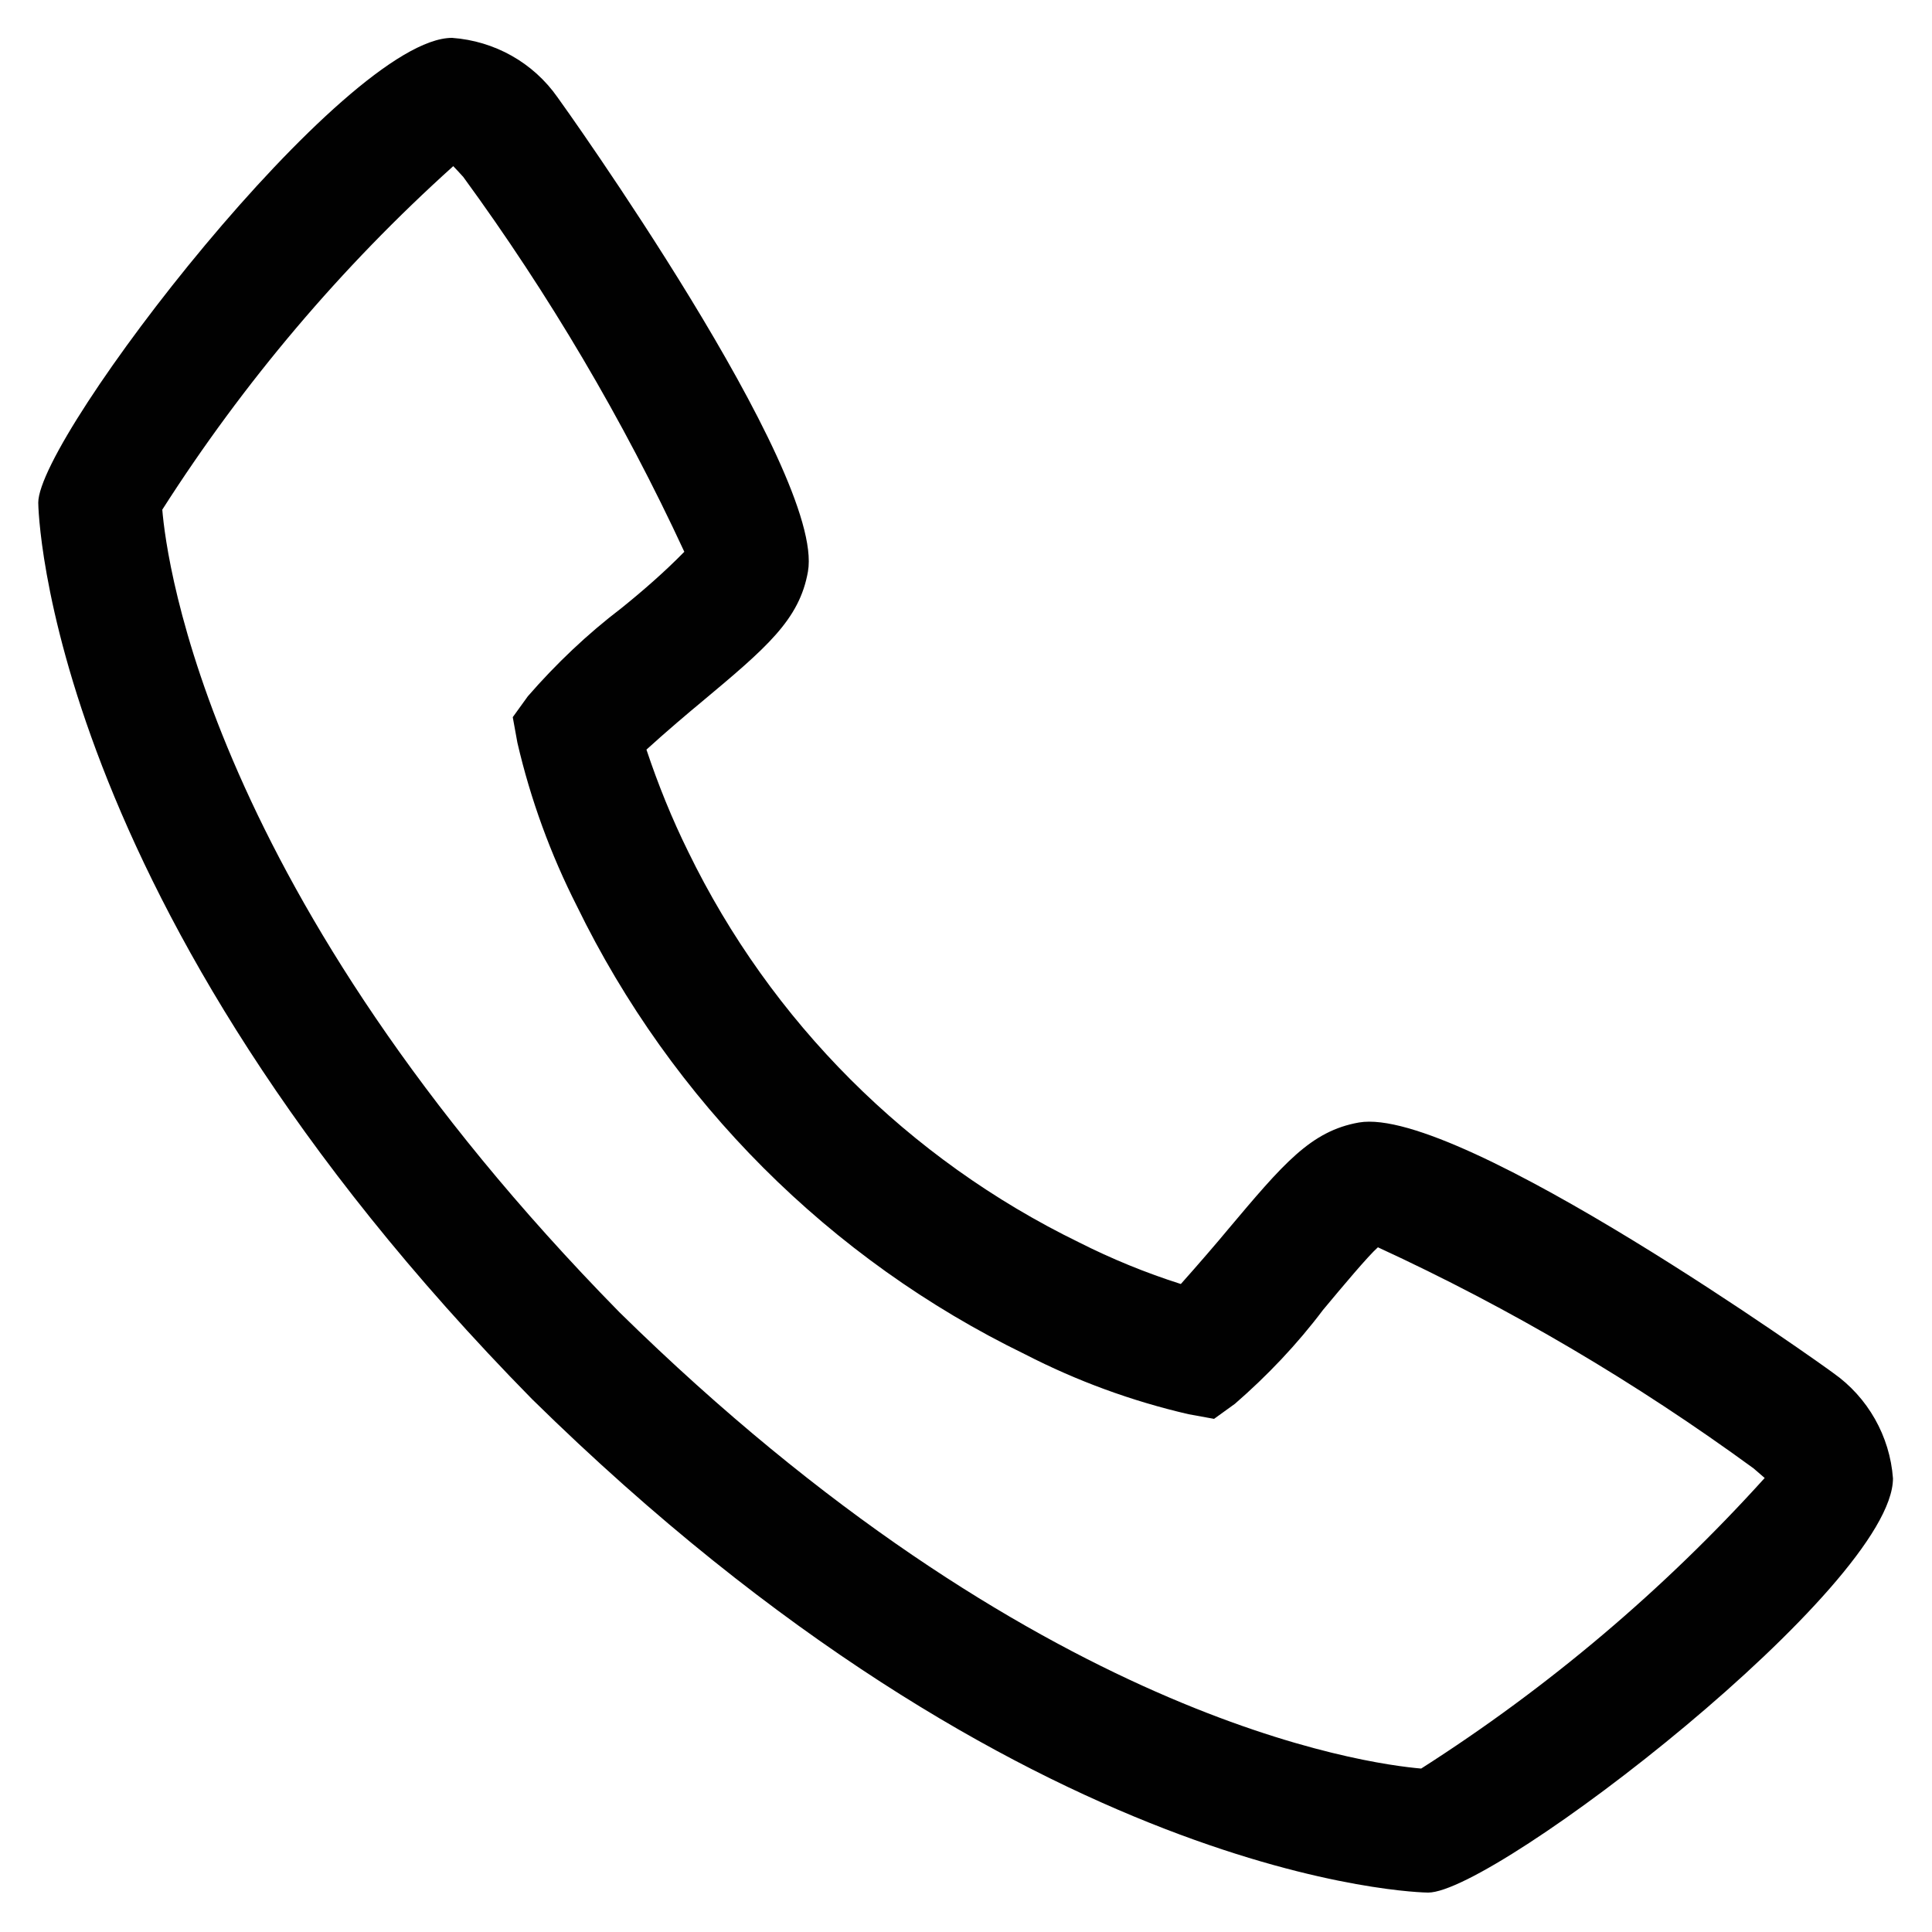 <?xml version="1.0" encoding="utf-8"?>
<!-- Generator: Adobe Illustrator 24.0.1, SVG Export Plug-In . SVG Version: 6.00 Build 0)  -->
<svg version="1.1" id="Layer_1" xmlns="http://www.w3.org/2000/svg" xmlns:xlink="http://www.w3.org/1999/xlink" x="0px" y="0px"
	 viewBox="0 0 500 500" style="enable-background:new 0 0 500 500;" xml:space="preserve">
<style type="text/css">
	.st0{fill:#010101;}
</style>
<g id="Layer_3">
	<path class="st0" d="M474.4,355.3c-0.8-0.7-96.7-69.3-122.7-64.8c-12.5,2.2-19.6,10.7-34,27.8c-2.3,2.8-7.9,9.3-12.1,14
		c-9.1-2.9-17.9-6.5-26.4-10.8c-44.1-21.5-79.7-57.1-101.1-101.1c-4.2-8.5-7.8-17.4-10.8-26.4c4.7-4.3,11.3-9.9,14.1-12.2
		c17-14.2,25.5-21.4,27.7-33.9c4.5-25.9-64.1-121.8-64.8-122.7c-6.3-9-16.3-14.6-27.3-15.4C89.3,9.8,9.9,112.8,9.9,130.1
		c0,1,1.5,103.5,127.8,232c128.4,126.2,230.8,127.7,231.9,127.7c17.4,0,120.3-79.4,120.3-107.2C489.1,371.7,483.4,361.6,474.4,355.3
		z M367.8,457.7c-14-1.2-100-12.5-207.5-118.1C54.2,231.5,43.1,145.3,42,131.9C63,99,88.3,69.1,117.3,43c0.6,0.6,1.5,1.6,2.6,2.8
		c22.2,30.4,41.4,62.9,57.2,97c-5.1,5.2-10.6,10-16.3,14.6c-8.8,6.7-16.9,14.4-24.2,22.8l-3.9,5.4l1.2,6.6
		c3.4,14.7,8.6,28.9,15.4,42.3c24.6,50.5,65.4,91.4,116,116c13.4,6.9,27.6,12.1,42.3,15.5l6.6,1.2l5.4-3.9
		c8.4-7.3,16.1-15.4,22.8-24.3c5-6,11.7-14,14.2-16.2c34.3,15.8,66.8,35,97.2,57.2c1.3,1.1,2.3,2,2.9,2.5
		C430.6,411.4,400.7,436.7,367.8,457.7L367.8,457.7z"/>
</g>
</svg>
